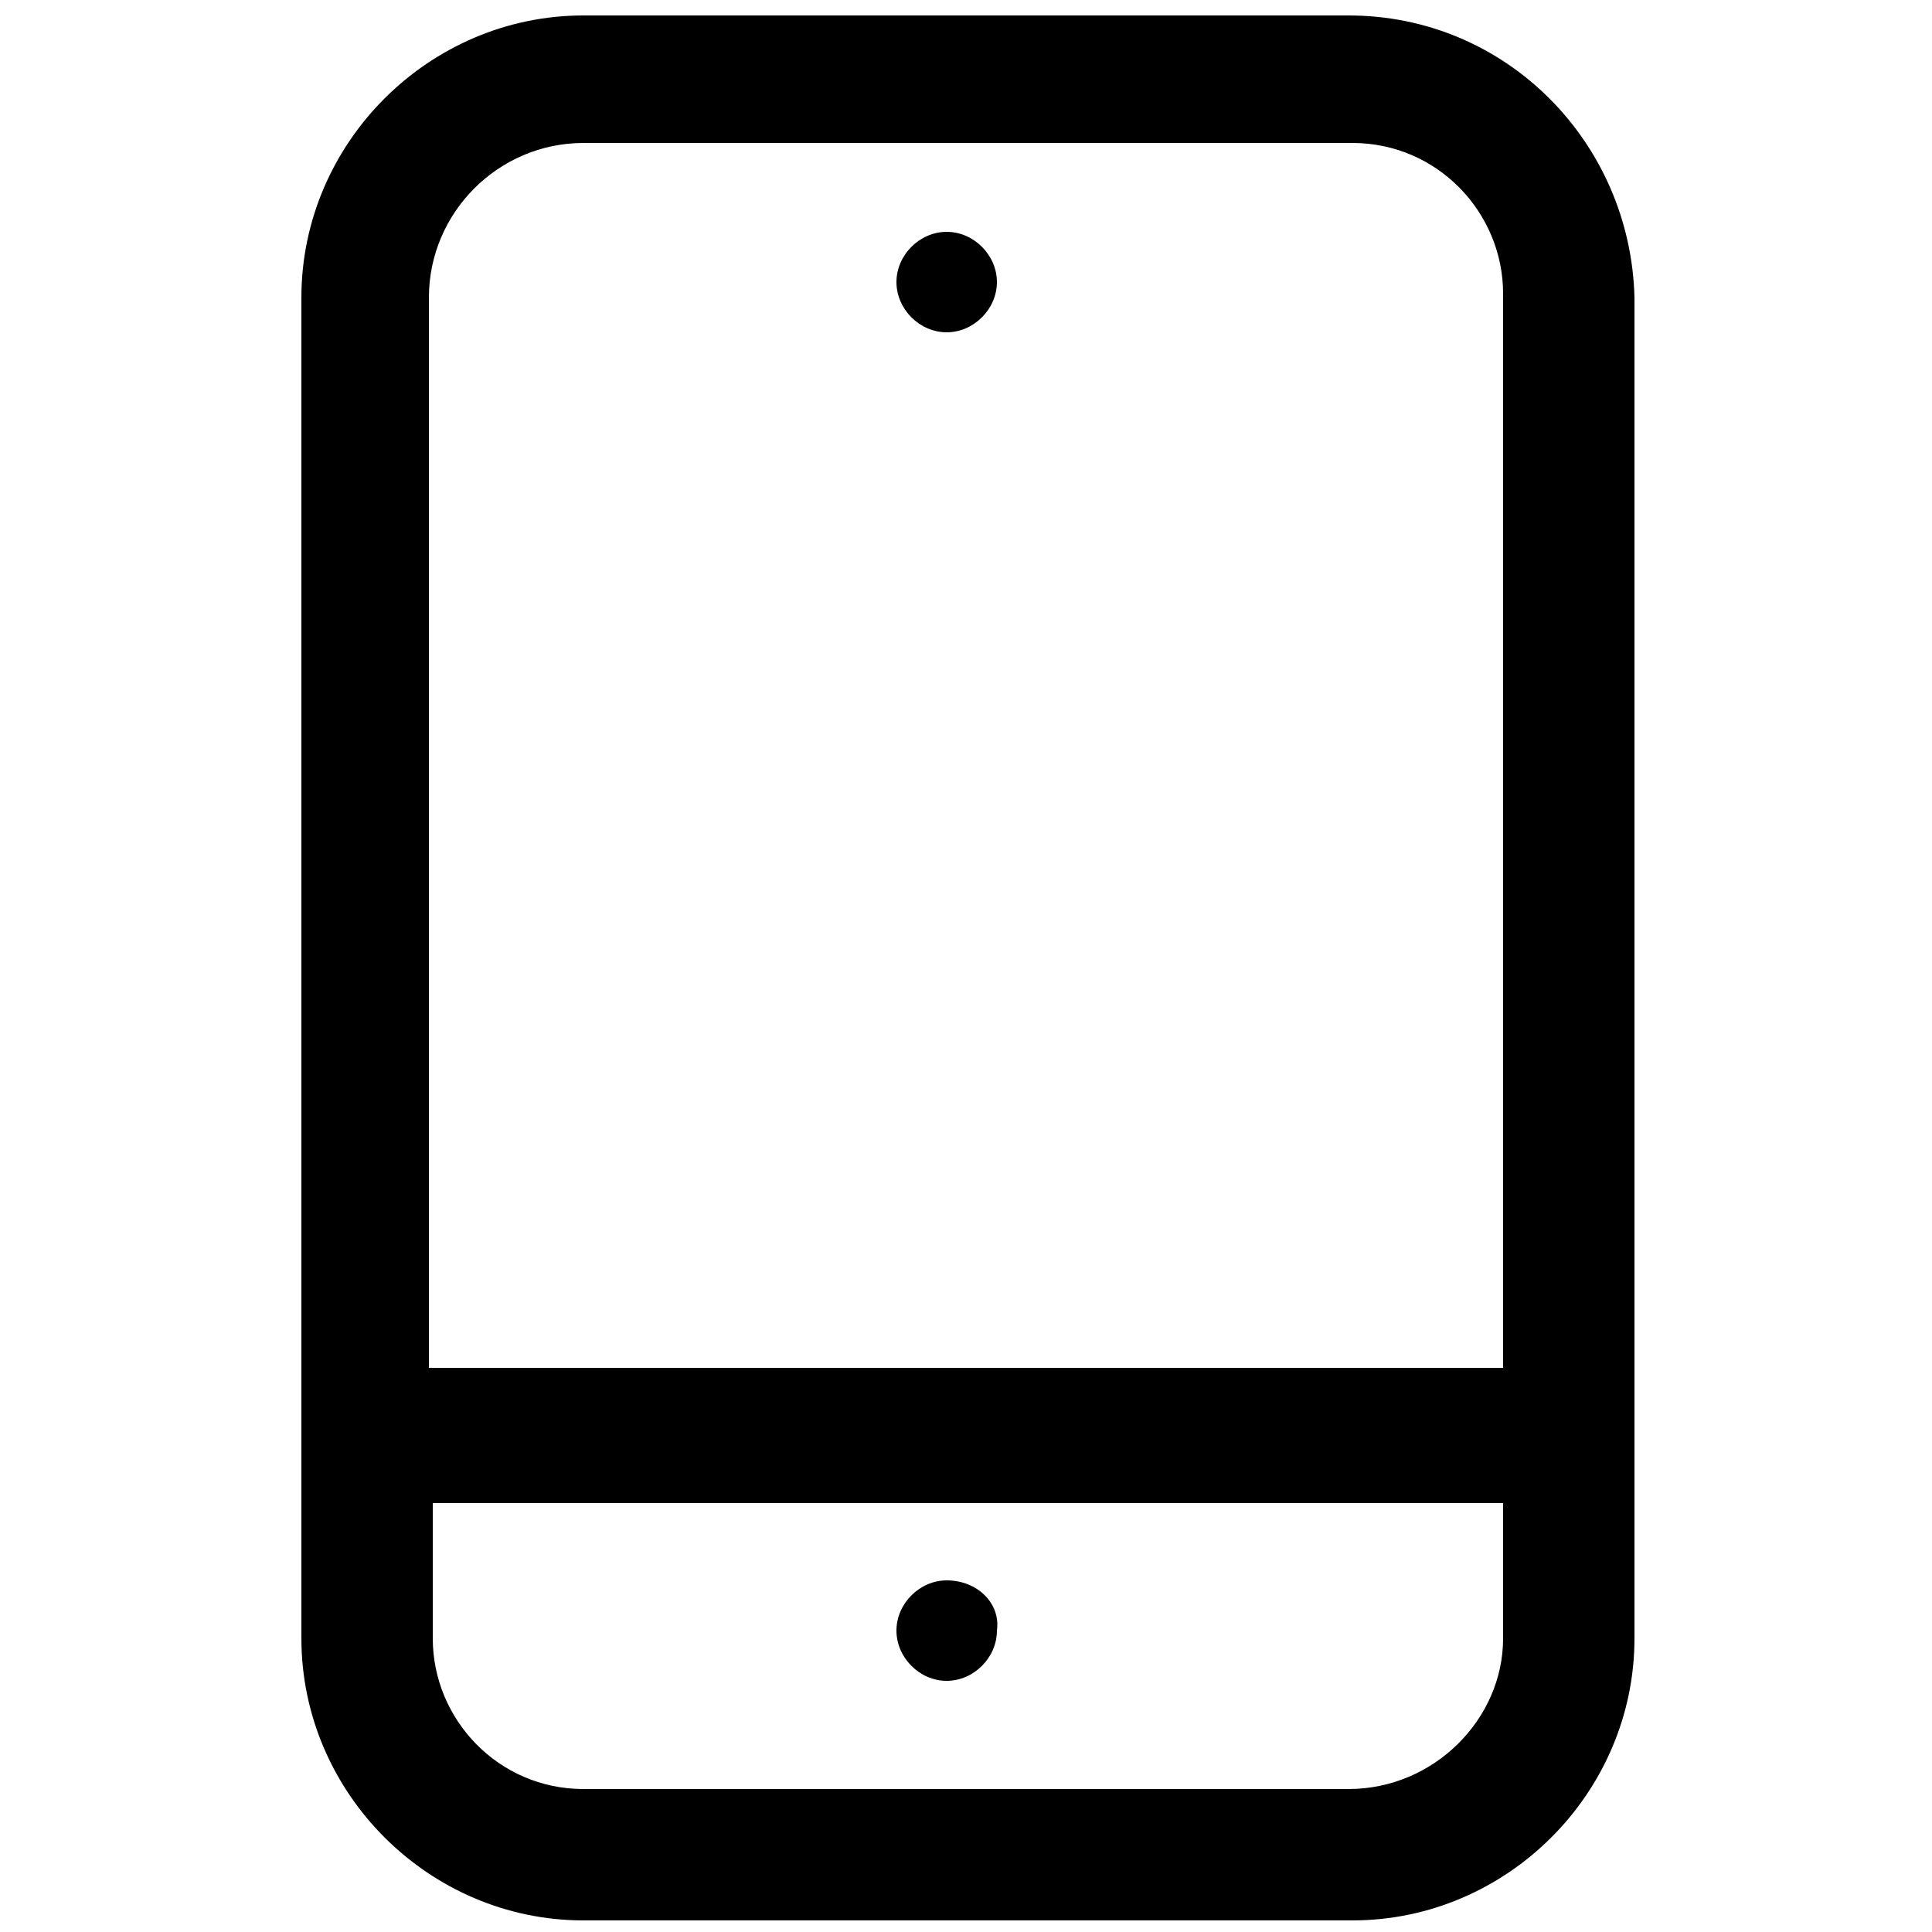 <?xml version="1.0" encoding="utf-8"?>
<!-- Generator: Adobe Illustrator 28.2.0, SVG Export Plug-In . SVG Version: 6.00 Build 0)  -->
<svg version="1.1" id="Capa_2_00000155867278275745801890000000647496343941925260_"
	 xmlns="http://www.w3.org/2000/svg" xmlns:xlink="http://www.w3.org/1999/xlink" x="0px" y="0px" viewBox="0 0 50 50"
	 style="enable-background:new 0 0 50 50;" xml:space="preserve">
<g>
	<path d="M34.9,0.4H15.1c-4,0-7.3,3.3-7.3,7.3v34.7c0,4,3.3,7.3,7.3,7.3h19.9c4,0,7.3-3.3,7.3-7.3V7.7C42.2,3.7,39,0.4,34.9,0.4z
		 M15.1,3.7h19.9c2.2,0,3.9,1.8,3.9,3.9v27.8H11.1V7.7C11.1,5.5,12.9,3.7,15.1,3.7z M34.9,46.3H15.1c-2.2,0-3.9-1.8-3.9-3.9v-3.5
		h27.7v3.5C38.9,44.5,37.1,46.3,34.9,46.3z"/>
	<path d="M24.5,8.6c0.7,0,1.3-0.6,1.3-1.3c0-0.7-0.6-1.3-1.3-1.3c-0.7,0-1.3,0.6-1.3,1.3C23.2,8,23.8,8.6,24.5,8.6z"/>
	<path d="M24.5,40.9c-0.7,0-1.3,0.6-1.3,1.3c0,0.7,0.6,1.3,1.3,1.3c0.7,0,1.3-0.6,1.3-1.3C25.9,41.5,25.3,40.9,24.5,40.9z"/>
</g>
</svg>
